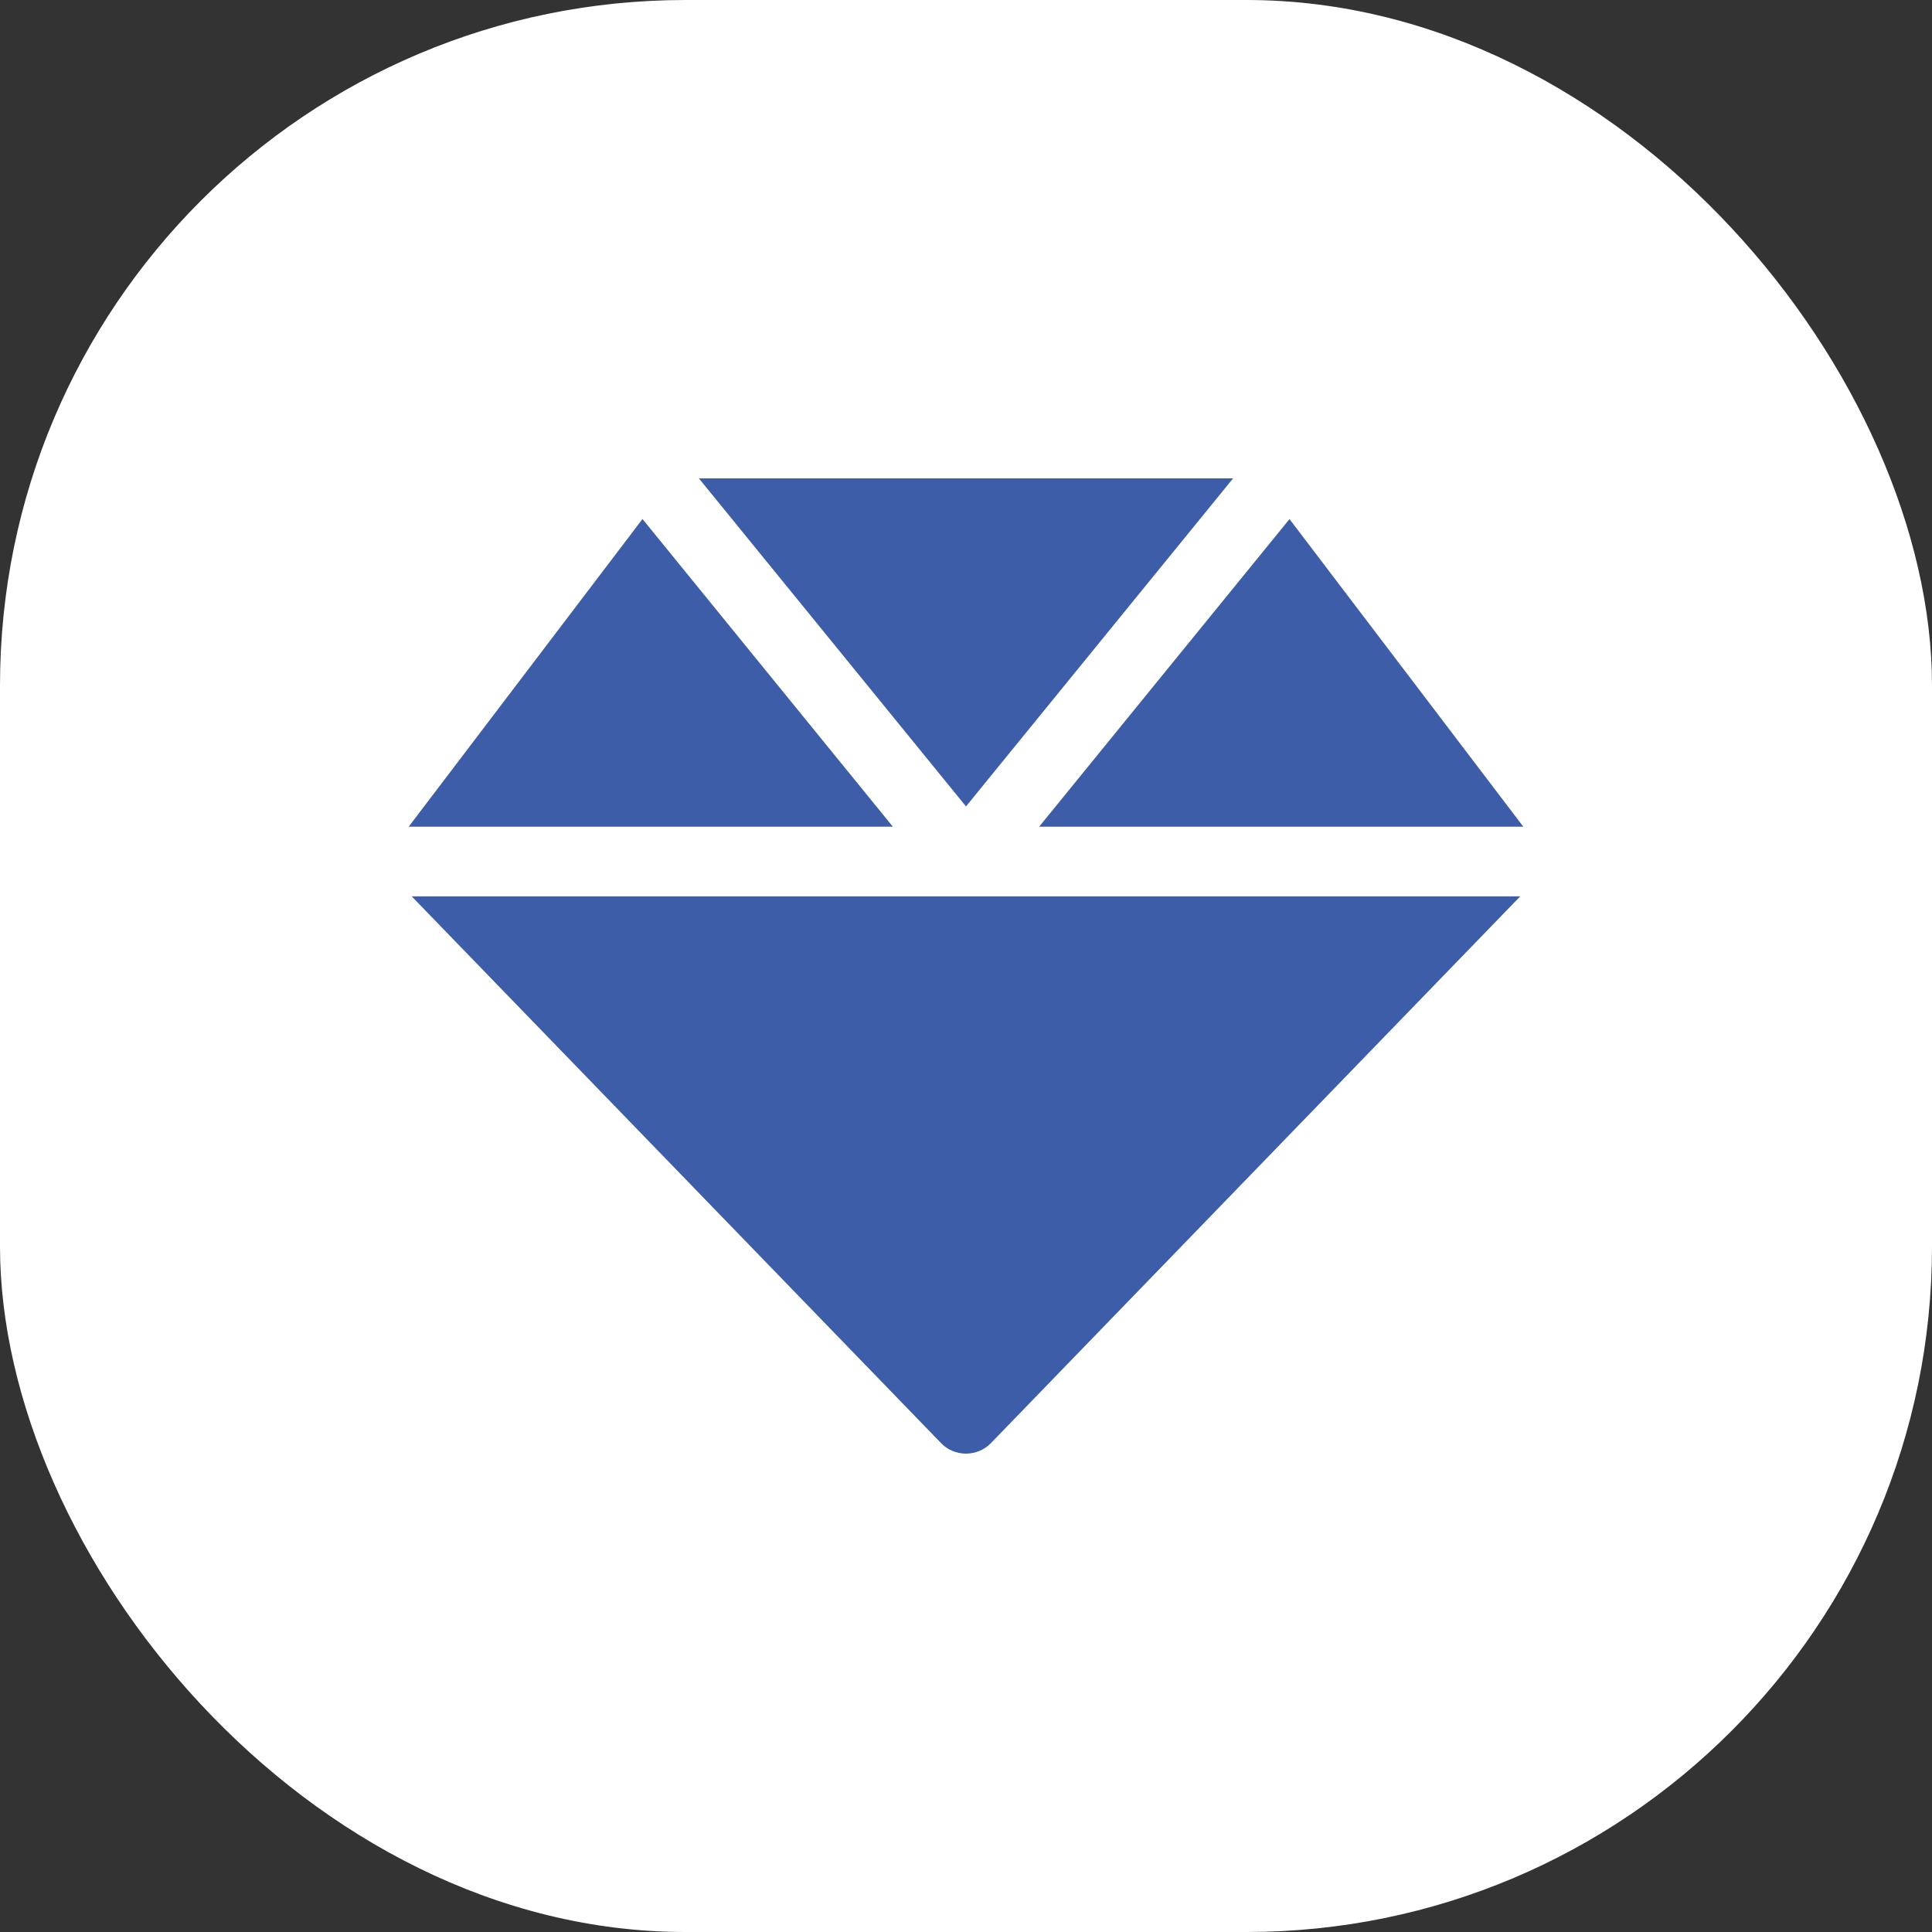 <svg width="100" height="100" viewBox="0 0 100 100" fill="none" xmlns="http://www.w3.org/2000/svg">
<rect x="0" y="0" width="100" height="100" fill="#333333" stroke="none"/>
<rect width="100" height="100" rx="35.484" fill="white"/>
<path d="M63.825 24.76H36.174L50 41.741L63.825 24.76ZM78.846 42.789L66.744 26.867L53.786 42.789H78.846ZM33.255 26.864L21.154 42.789H46.214L33.255 26.864ZM48.681 74.666C49.019 75.037 49.504 75.24 50 75.24C50.495 75.24 50.975 75.034 51.315 74.67L78.688 46.394H21.308L48.681 74.666Z" fill="#3D5DA9"/>
</svg>
